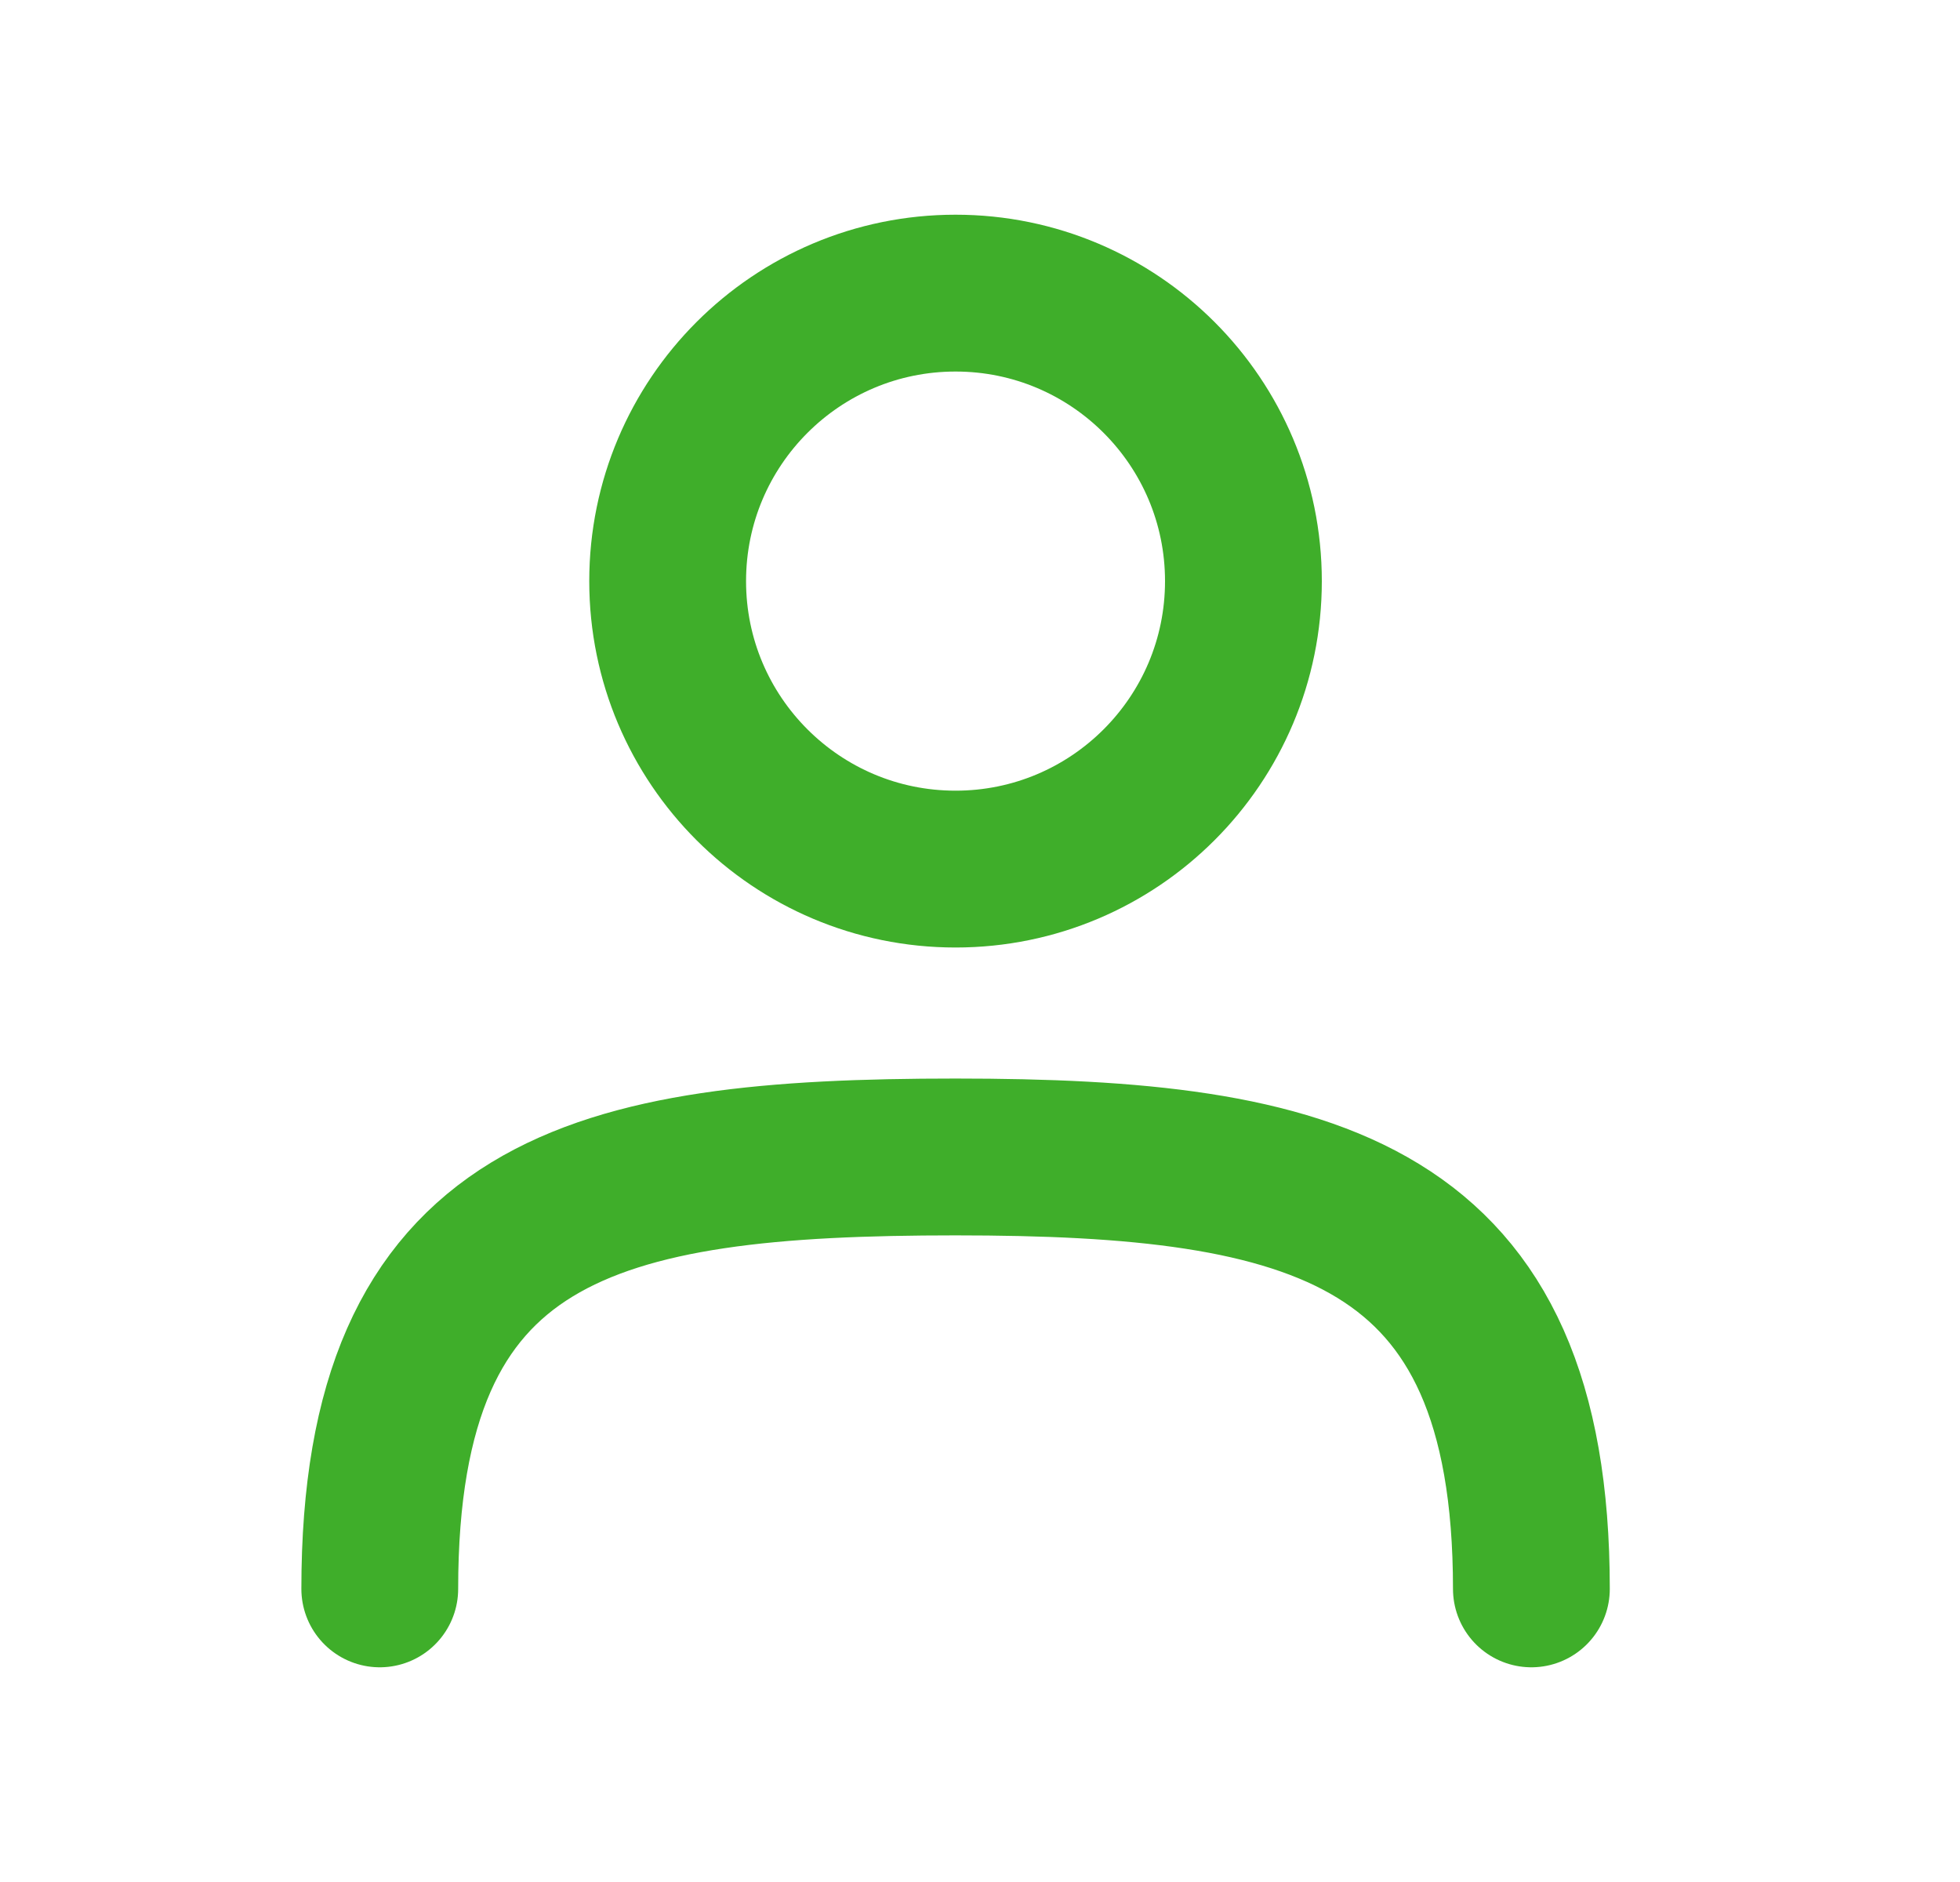<svg width="25" height="24" viewBox="0 0 25 24" fill="none" xmlns="http://www.w3.org/2000/svg">
<path d="M19.533 20.262C19.533 15.434 16.772 14.754 12.188 14.754C7.571 14.754 4.844 15.385 4.844 20.262" stroke="#3FAE2A" stroke-width="2" stroke-linecap="round" stroke-linejoin="round"/>
<path d="M12.188 11.083C14.216 11.083 15.86 9.439 15.86 7.411C15.86 5.382 14.216 3.738 12.188 3.738C10.16 3.738 8.516 5.382 8.516 7.411C8.516 9.439 10.16 11.083 12.188 11.083Z" stroke="#3FAE2A" stroke-width="2" stroke-linecap="round" stroke-linejoin="round"/>
</svg>
